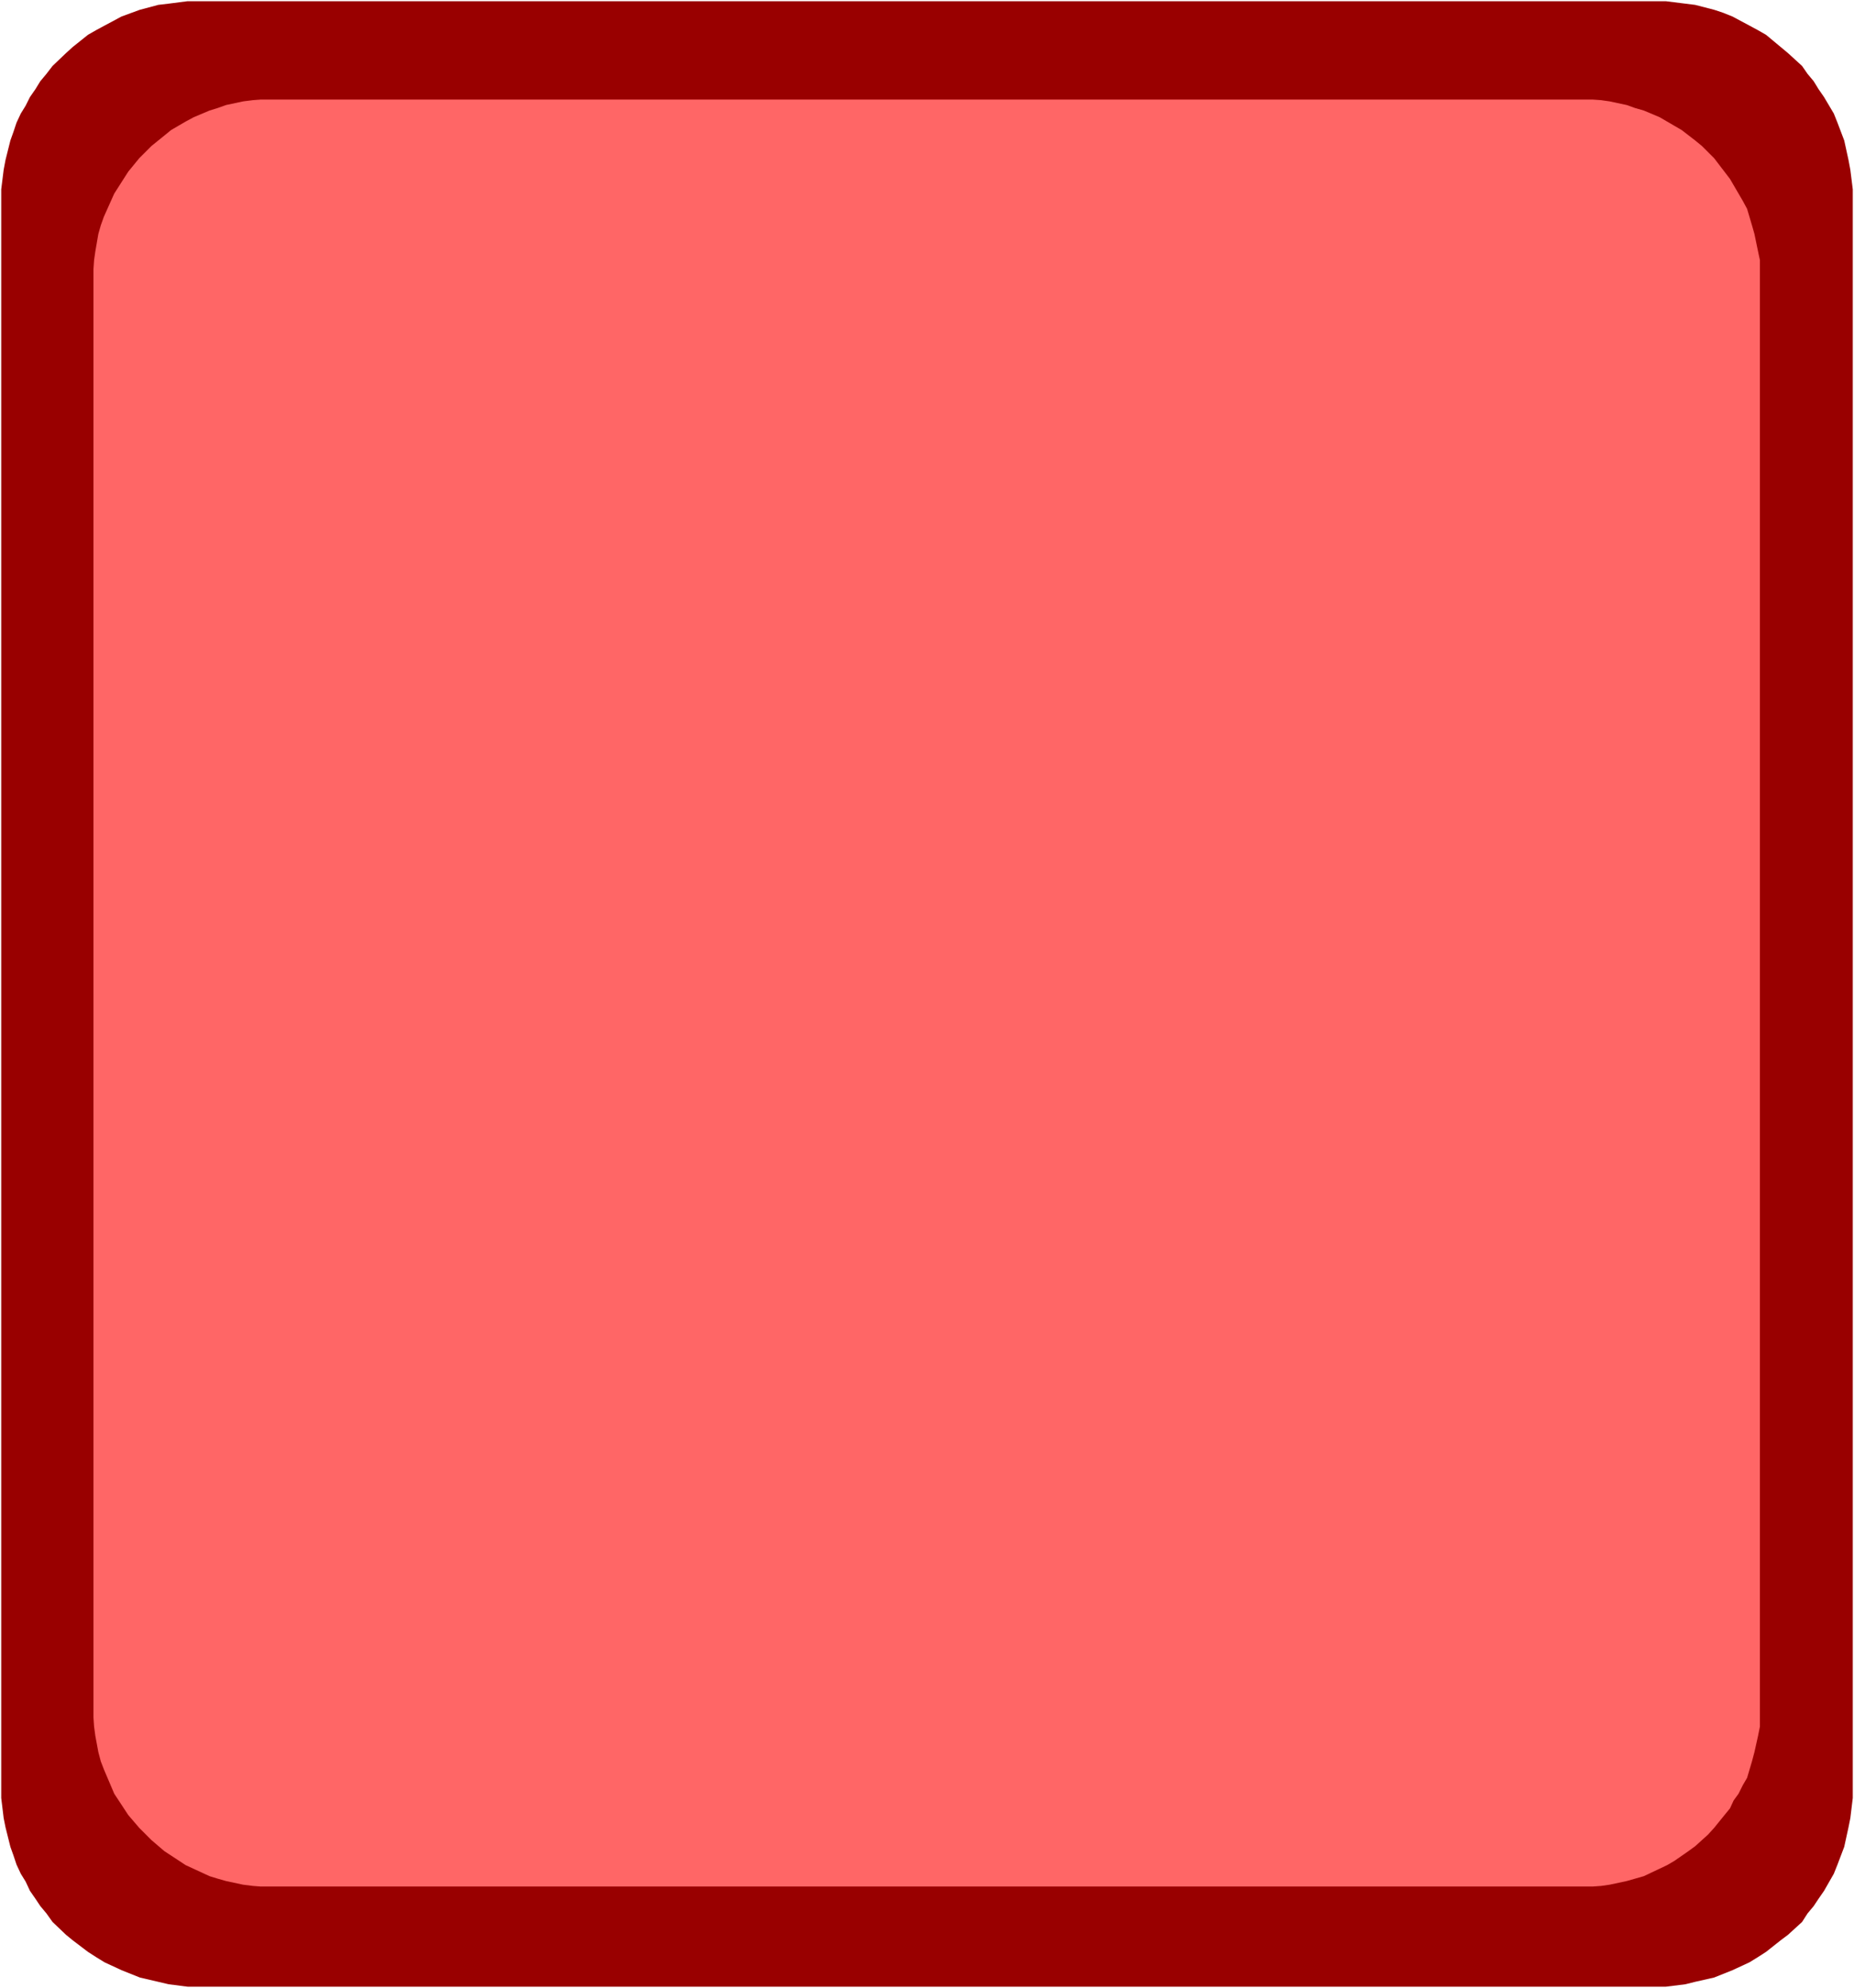 <svg xmlns="http://www.w3.org/2000/svg" fill-rule="evenodd" height="525.941" preserveAspectRatio="none" stroke-linecap="round" viewBox="0 0 3035 3255" width="490.455"><style>.pen1{stroke:none}</style><path class="pen1" style="fill:#fff" d="M0 3255h3035V0H0v3255z"/><path class="pen1" style="fill:#900" d="M325 2h2402l32 4 16 2 31 8 15 5 15 6 28 15 13 7 14 8 24 20 12 10 23 21 9 13 10 12 8 13 9 13 16 27 6 15 11 29 7 32 3 16 4 32v2634l-4 33-3 15-7 32-11 29-6 15-16 28-9 13-8 12-10 12-9 14-23 21-12 9-24 19-14 9-13 8-28 13-15 6-15 6-31 7-16 4-32 4H307l-31-4-17-4-30-7-30-12-28-13-13-8-14-9-25-19-11-9-22-21-10-14-10-12-8-12-9-13-7-15-8-13-7-15-5-15-5-14-8-32-3-15-4-33V310l4-32 3-16 8-32 5-14 5-15 7-15 8-13 7-14 9-13 8-13 10-12 10-13 22-21 11-10 25-20 14-8 13-7 28-15 30-11 30-8 17-2 31-4h18z"/><path class="pen1" style="fill:#f66" d="M442 163h2165l14 1 14 2 28 6 14 5 14 4 26 11 24 14 12 7 22 17 11 9 10 10 10 10 26 34 14 24 7 12 7 13 8 27 4 14 6 29 3 14v2401l-3 15-6 27-4 15-8 27-7 12-7 14-8 11-6 13-9 11-17 21-10 11-21 19-11 8-23 16-12 7-38 18-14 4-14 4-28 6-14 2-14 1H427l-13-1-16-2-28-6-14-4-13-4-39-18-35-23-21-18-20-20-18-21-23-35-17-40-5-13-4-15-5-27-2-15-1-15V441l1-15 2-14 5-29 4-14 5-14 17-38 23-36 18-22 20-20 21-17 11-9 24-14 13-7 26-11 13-4 14-5 28-6 16-2 13-1h15z"/></svg>
